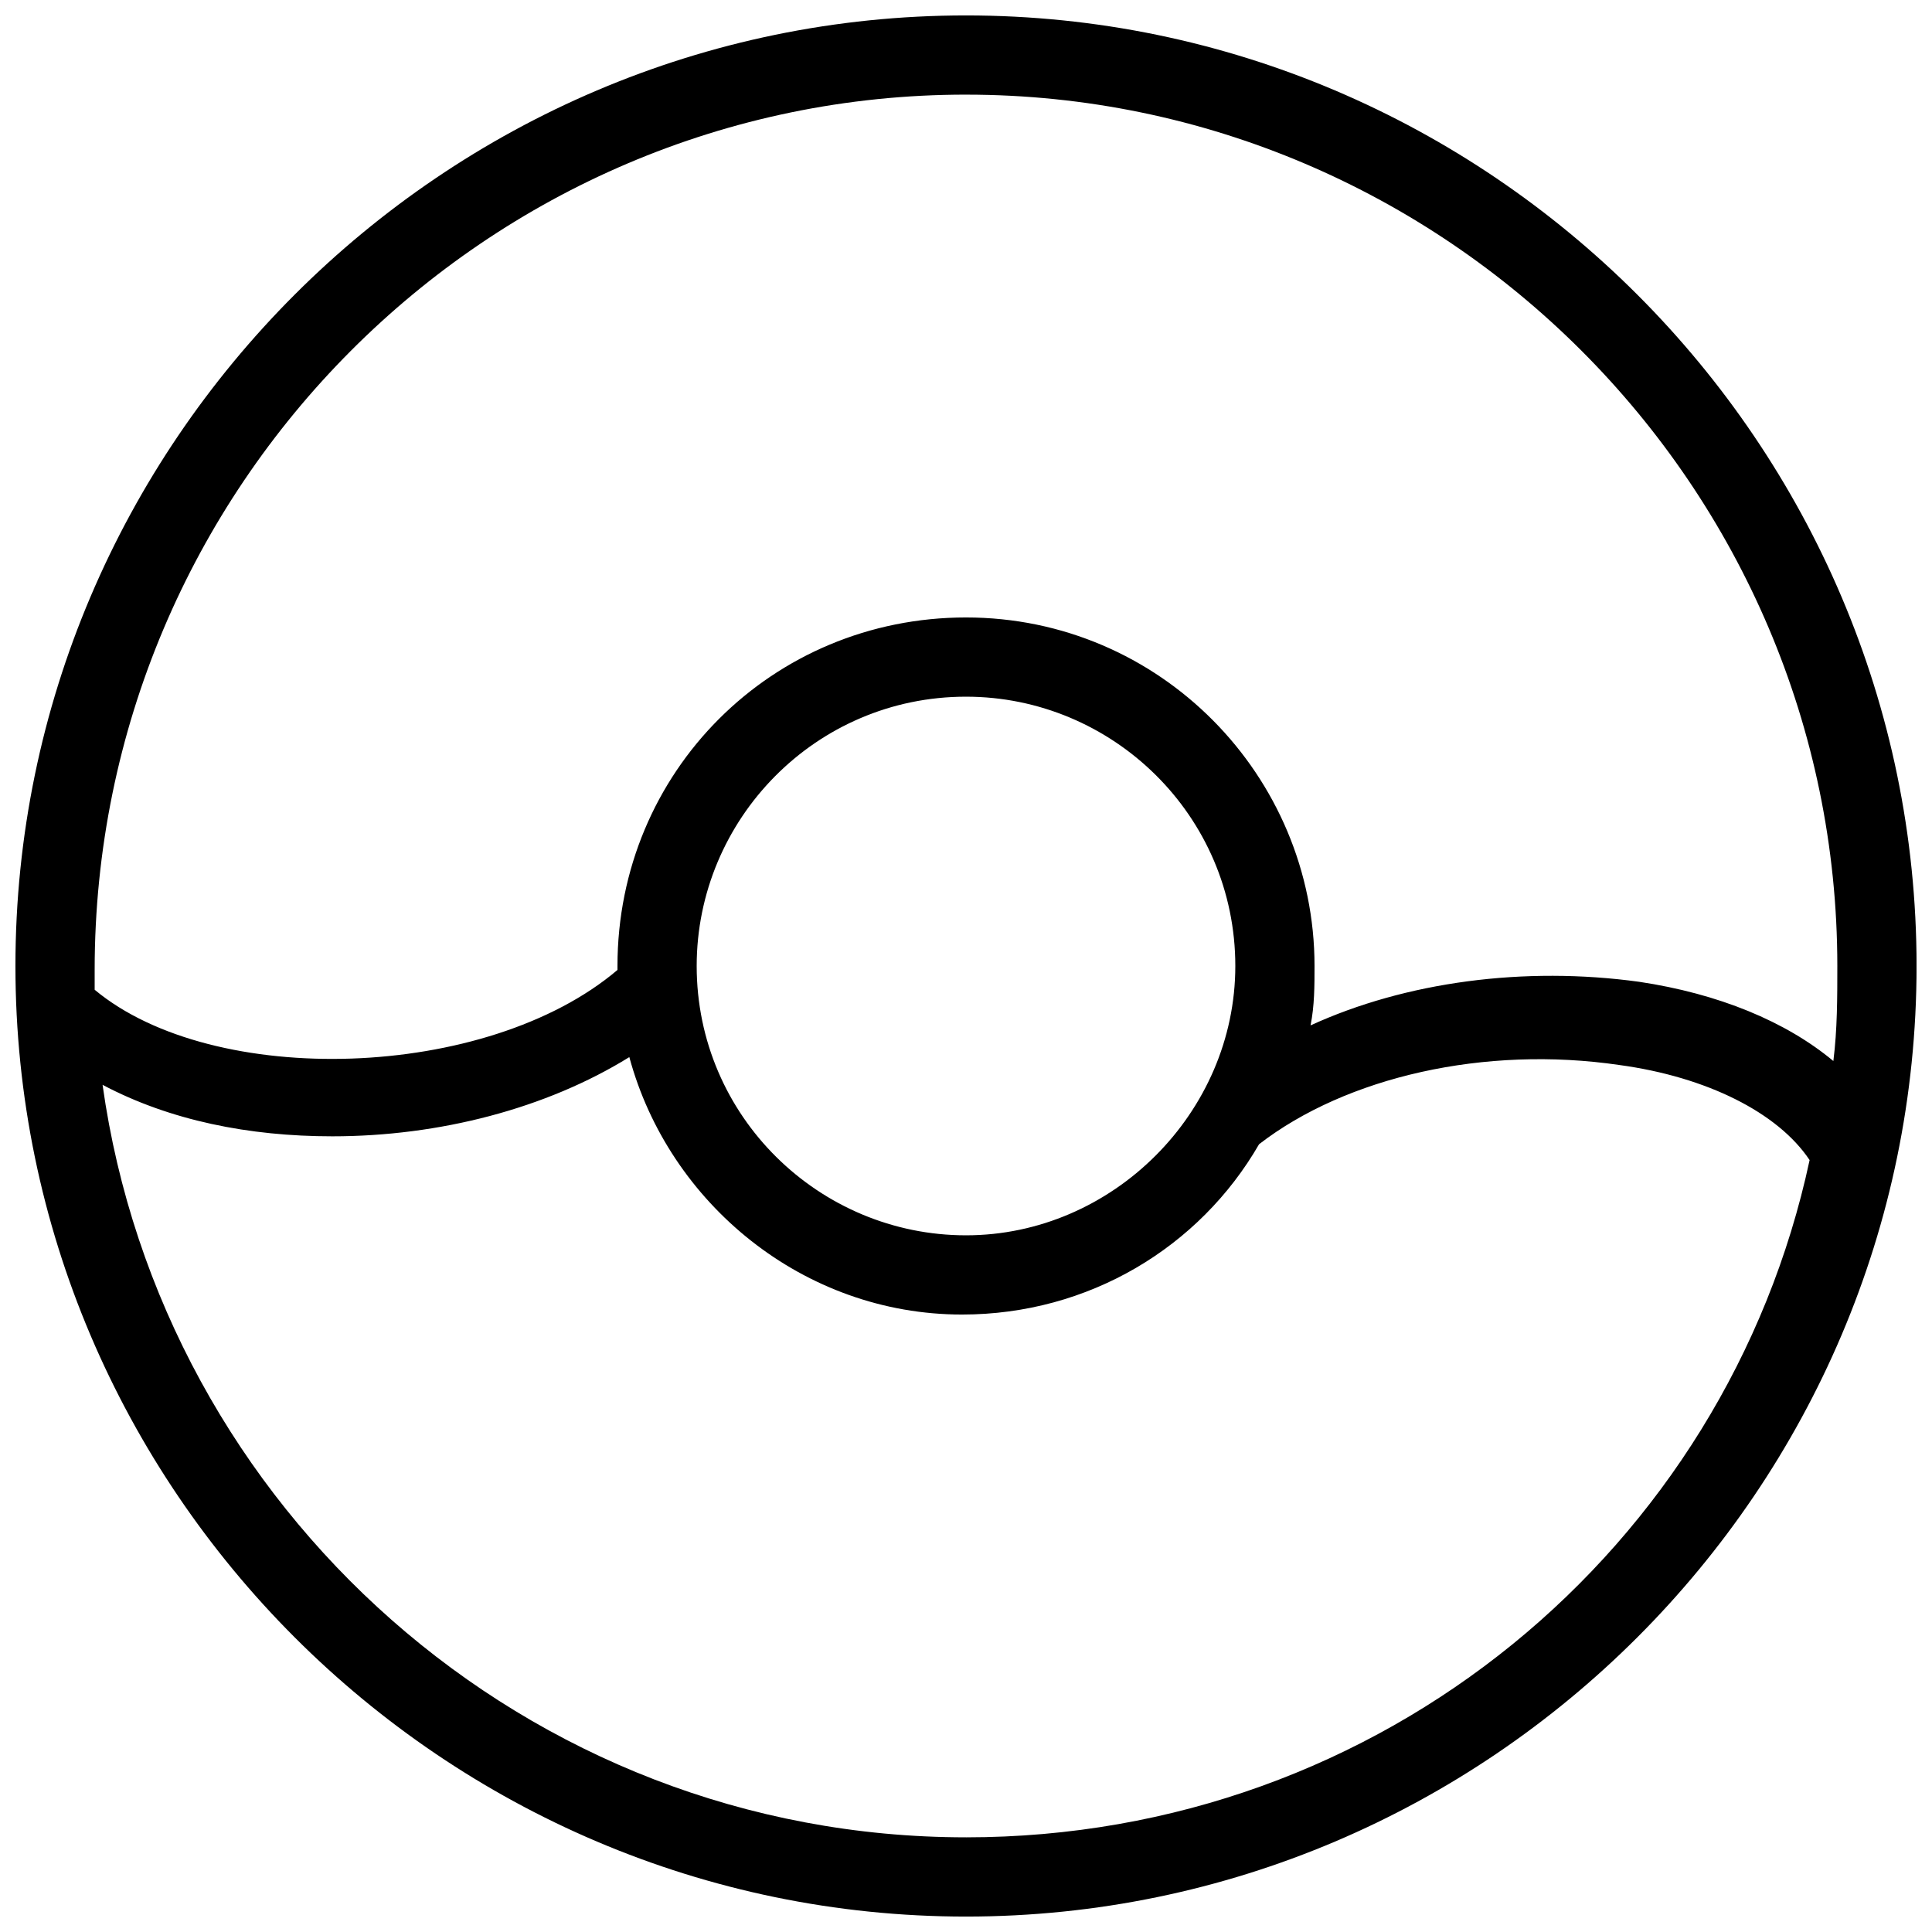 <?xml version="1.0" encoding="UTF-8"?>
<!-- Uploaded to: SVG Repo, www.svgrepo.com, Generator: SVG Repo Mixer Tools -->
<svg width="800px" height="800px" version="1.1" viewBox="144 144 512 512" xmlns="http://www.w3.org/2000/svg">
 <defs>
  <clipPath id="a">
   <path d="m148.09 148.09h503.81v503.81h-503.81z"/>
  </clipPath>
 </defs>
 <g clip-path="url(#a)">
  <path d="m400 148.09c-138.55 0-251.91 113.36-251.91 251.91 0 138.55 113.36 251.91 251.91 251.91 138.55 0 251.91-113.36 251.91-251.91-0.004-138.55-113.36-251.91-251.91-251.91zm0 20.992c127 0 230.91 103.91 230.91 230.91 0 8.398 0 16.793-1.051 25.191-12.594-10.496-30.438-17.844-51.43-20.992-30.438-4.199-61.926 0-87.117 11.547 1.051-5.246 1.051-10.496 1.051-15.742 0-50.383-40.934-92.363-92.363-92.363-51.43 0-92.363 40.934-92.363 92.363v1.051c-34.637 29.391-107.06 31.488-138.55 5.246v-5.246c-0.008-128.06 103.9-231.97 230.91-231.97zm0 302.29c-38.836 0-71.371-31.488-71.371-71.371 0-38.836 31.488-71.371 71.371-71.371 38.836 0 71.371 31.488 71.371 71.371 0 38.832-32.539 71.371-71.371 71.371zm0 159.54c-116.51 0-213.07-87.117-228.82-199.42 17.844 9.445 38.836 13.645 60.879 13.645 28.34 0 56.68-7.348 78.719-20.992 10.496 38.836 46.184 68.223 88.168 68.223 33.586 0 62.977-17.844 78.719-45.133 23.09-17.844 59.828-26.238 95.516-20.992 23.09 3.148 41.984 12.594 50.383 25.191-22.043 102.86-113.36 179.48-223.57 179.48z"/>
 </g>
</svg>